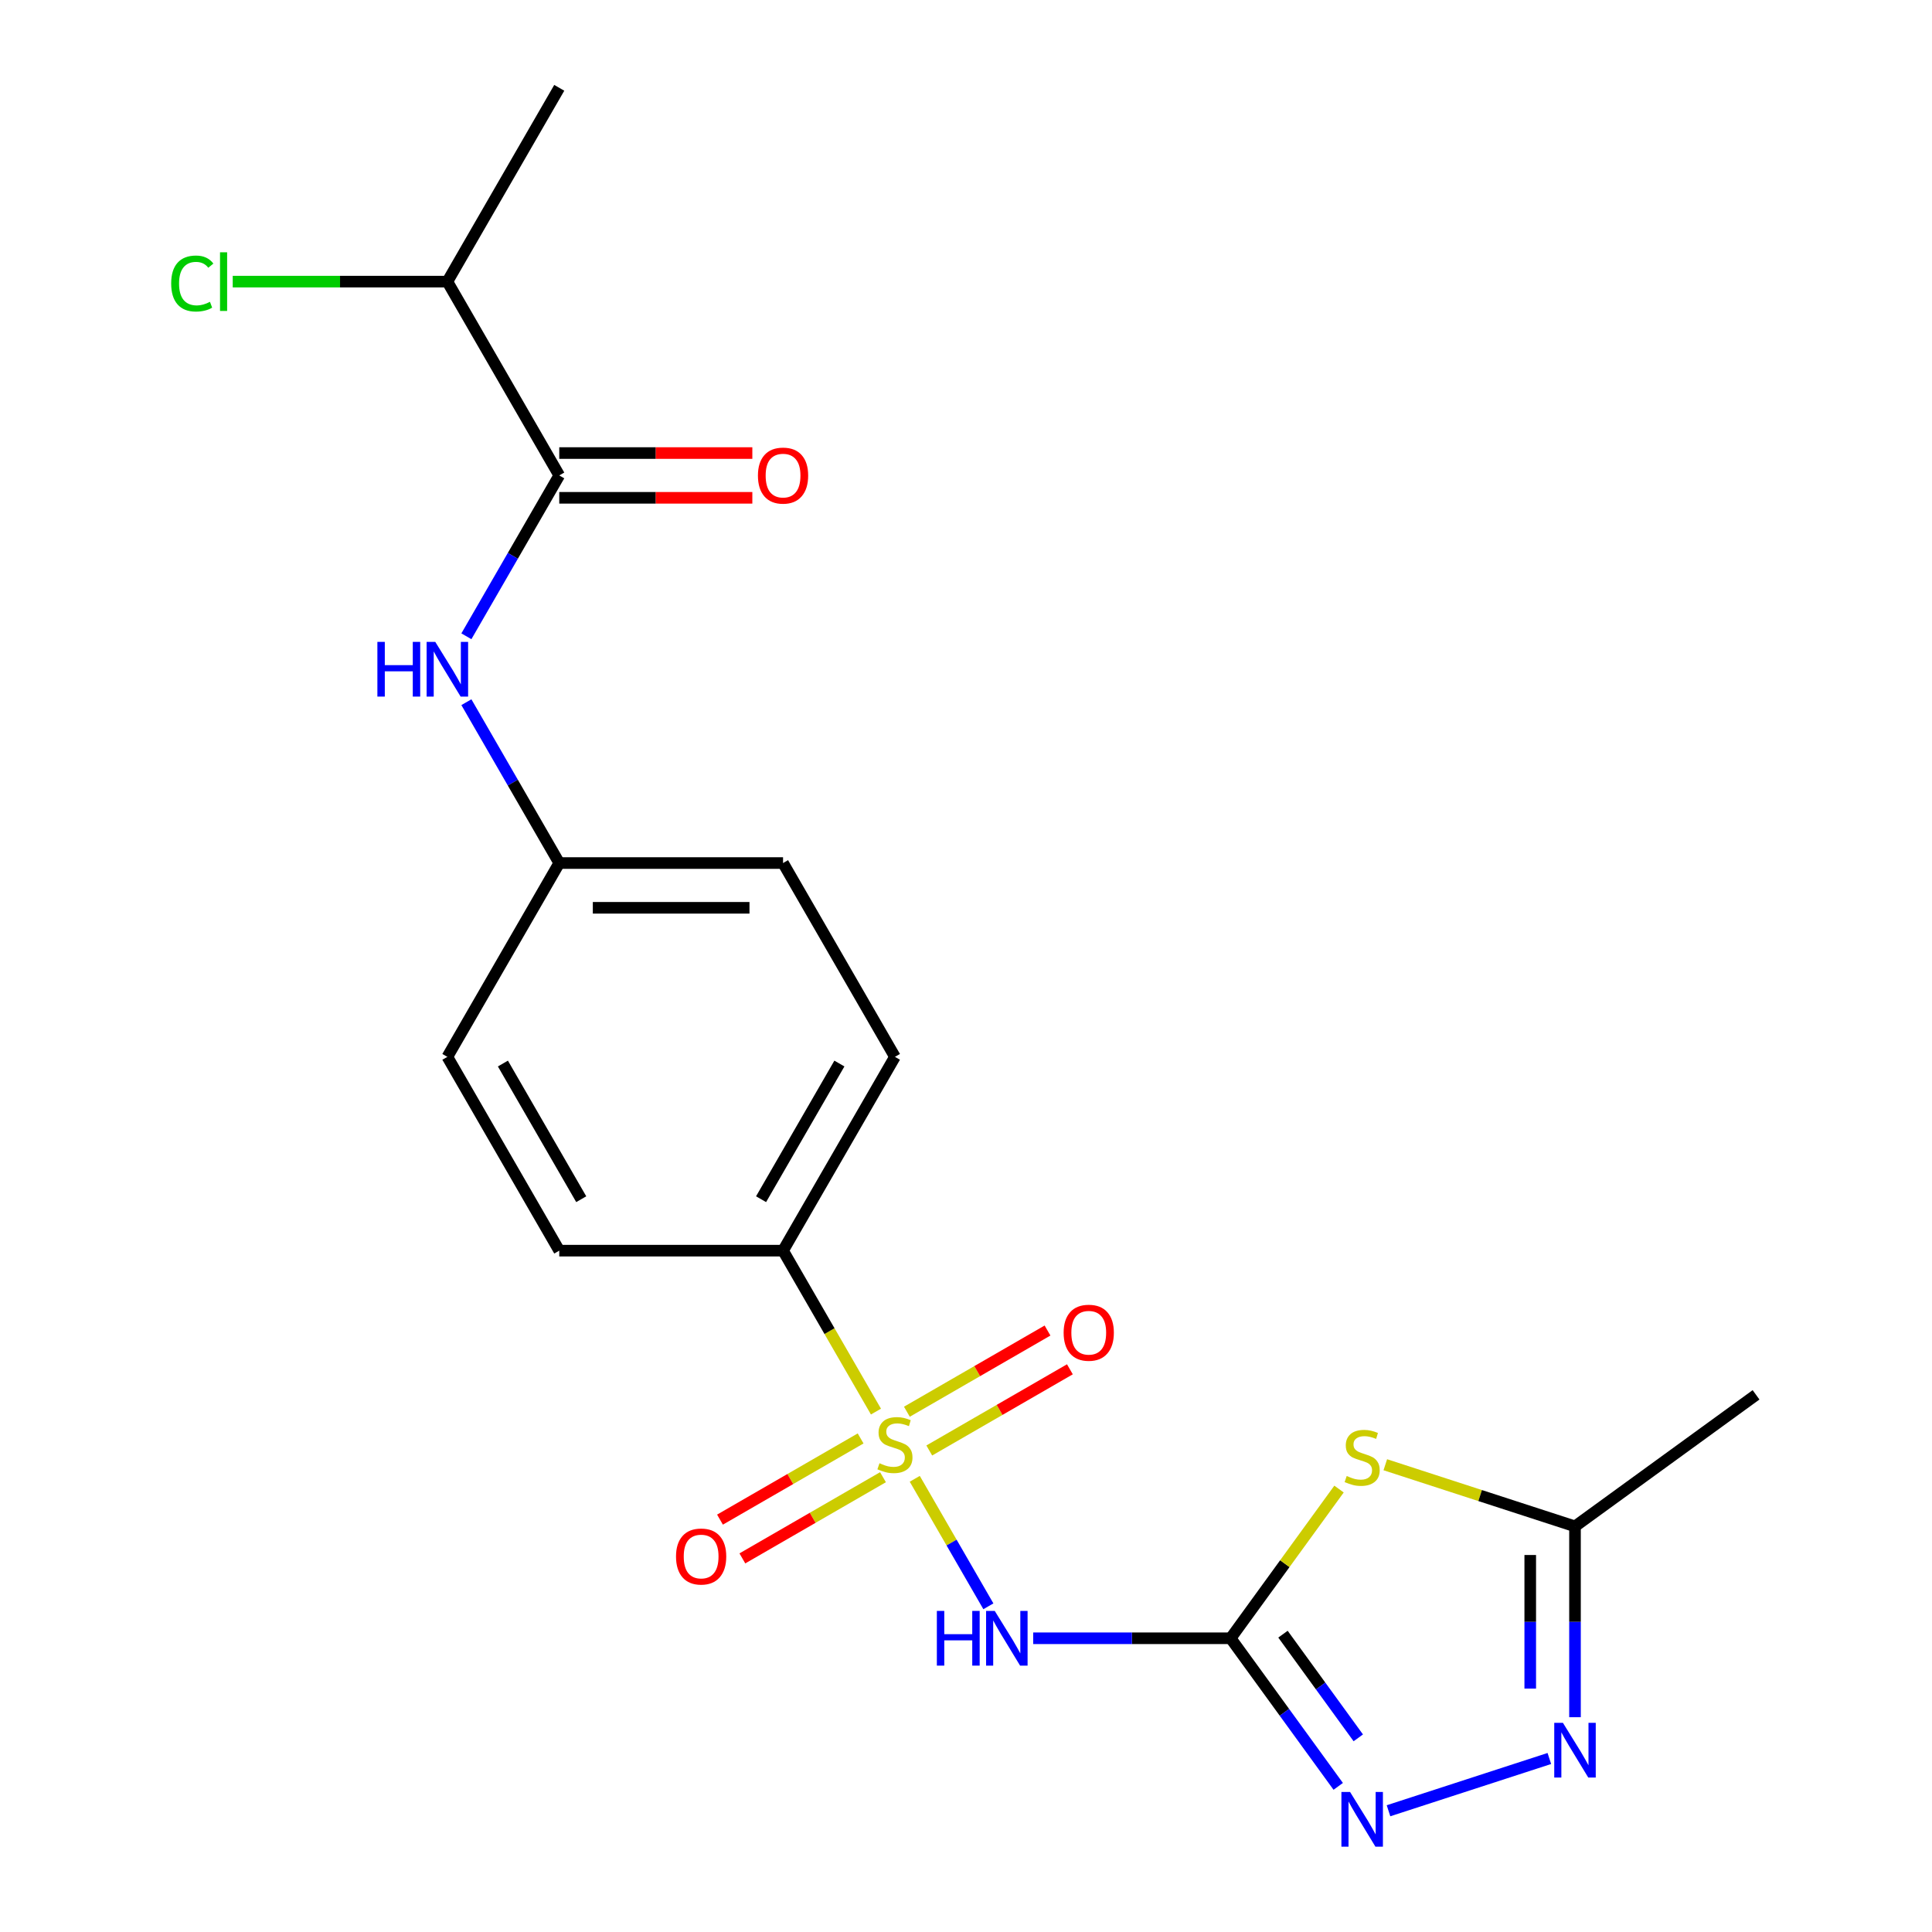 <?xml version='1.0' encoding='iso-8859-1'?>
<svg version='1.1' baseProfile='full'
              xmlns='http://www.w3.org/2000/svg'
                      xmlns:rdkit='http://www.rdkit.org/xml'
                      xmlns:xlink='http://www.w3.org/1999/xlink'
                  xml:space='preserve'
width='1000px' height='1000px' viewBox='0 0 1000 1000'>
<!-- END OF HEADER -->
<rect style='opacity:1.0;fill:#FFFFFF;stroke:none' width='1000' height='1000' x='0' y='0'> </rect>
<path class='bond-1' d='M 473.483,765.427 L 492.534,798.425' style='fill:none;fill-rule:evenodd;stroke:#CCCC00;stroke-width:6px;stroke-linecap:butt;stroke-linejoin:miter;stroke-opacity:1' />
<path class='bond-1' d='M 492.534,798.425 L 511.585,831.422' style='fill:none;fill-rule:evenodd;stroke:#0000FF;stroke-width:6px;stroke-linecap:butt;stroke-linejoin:miter;stroke-opacity:1' />
<path class='bond-7' d='M 453.396,730.635 L 429.35,688.986' style='fill:none;fill-rule:evenodd;stroke:#CCCC00;stroke-width:6px;stroke-linecap:butt;stroke-linejoin:miter;stroke-opacity:1' />
<path class='bond-7' d='M 429.35,688.986 L 405.304,647.337' style='fill:none;fill-rule:evenodd;stroke:#000000;stroke-width:6px;stroke-linecap:butt;stroke-linejoin:miter;stroke-opacity:1' />
<path class='bond-9' d='M 445.453,744.534 L 409.059,765.546' style='fill:none;fill-rule:evenodd;stroke:#CCCC00;stroke-width:6px;stroke-linecap:butt;stroke-linejoin:miter;stroke-opacity:1' />
<path class='bond-9' d='M 409.059,765.546 L 372.665,786.558' style='fill:none;fill-rule:evenodd;stroke:#FF0000;stroke-width:6px;stroke-linecap:butt;stroke-linejoin:miter;stroke-opacity:1' />
<path class='bond-9' d='M 457.036,764.597 L 420.642,785.609' style='fill:none;fill-rule:evenodd;stroke:#CCCC00;stroke-width:6px;stroke-linecap:butt;stroke-linejoin:miter;stroke-opacity:1' />
<path class='bond-9' d='M 420.642,785.609 L 384.248,806.621' style='fill:none;fill-rule:evenodd;stroke:#FF0000;stroke-width:6px;stroke-linecap:butt;stroke-linejoin:miter;stroke-opacity:1' />
<path class='bond-10' d='M 480.988,750.768 L 517.381,729.756' style='fill:none;fill-rule:evenodd;stroke:#CCCC00;stroke-width:6px;stroke-linecap:butt;stroke-linejoin:miter;stroke-opacity:1' />
<path class='bond-10' d='M 517.381,729.756 L 553.775,708.744' style='fill:none;fill-rule:evenodd;stroke:#FF0000;stroke-width:6px;stroke-linecap:butt;stroke-linejoin:miter;stroke-opacity:1' />
<path class='bond-10' d='M 469.404,730.705 L 505.798,709.693' style='fill:none;fill-rule:evenodd;stroke:#CCCC00;stroke-width:6px;stroke-linecap:butt;stroke-linejoin:miter;stroke-opacity:1' />
<path class='bond-10' d='M 505.798,709.693 L 542.192,688.681' style='fill:none;fill-rule:evenodd;stroke:#FF0000;stroke-width:6px;stroke-linecap:butt;stroke-linejoin:miter;stroke-opacity:1' />
<path class='bond-0' d='M 636.969,847.965 L 585.87,847.965' style='fill:none;fill-rule:evenodd;stroke:#000000;stroke-width:6px;stroke-linecap:butt;stroke-linejoin:miter;stroke-opacity:1' />
<path class='bond-0' d='M 585.87,847.965 L 534.772,847.965' style='fill:none;fill-rule:evenodd;stroke:#0000FF;stroke-width:6px;stroke-linecap:butt;stroke-linejoin:miter;stroke-opacity:1' />
<path class='bond-2' d='M 636.969,847.965 L 665.023,809.351' style='fill:none;fill-rule:evenodd;stroke:#000000;stroke-width:6px;stroke-linecap:butt;stroke-linejoin:miter;stroke-opacity:1' />
<path class='bond-2' d='M 665.023,809.351 L 693.077,770.738' style='fill:none;fill-rule:evenodd;stroke:#CCCC00;stroke-width:6px;stroke-linecap:butt;stroke-linejoin:miter;stroke-opacity:1' />
<path class='bond-3' d='M 636.969,847.965 L 664.815,886.292' style='fill:none;fill-rule:evenodd;stroke:#000000;stroke-width:6px;stroke-linecap:butt;stroke-linejoin:miter;stroke-opacity:1' />
<path class='bond-3' d='M 664.815,886.292 L 692.661,924.619' style='fill:none;fill-rule:evenodd;stroke:#0000FF;stroke-width:6px;stroke-linecap:butt;stroke-linejoin:miter;stroke-opacity:1' />
<path class='bond-3' d='M 664.065,845.846 L 683.557,872.675' style='fill:none;fill-rule:evenodd;stroke:#000000;stroke-width:6px;stroke-linecap:butt;stroke-linejoin:miter;stroke-opacity:1' />
<path class='bond-3' d='M 683.557,872.675 L 703.05,899.504' style='fill:none;fill-rule:evenodd;stroke:#0000FF;stroke-width:6px;stroke-linecap:butt;stroke-linejoin:miter;stroke-opacity:1' />
<path class='bond-5' d='M 717.029,758.146 L 766.123,774.097' style='fill:none;fill-rule:evenodd;stroke:#CCCC00;stroke-width:6px;stroke-linecap:butt;stroke-linejoin:miter;stroke-opacity:1' />
<path class='bond-5' d='M 766.123,774.097 L 815.216,790.049' style='fill:none;fill-rule:evenodd;stroke:#000000;stroke-width:6px;stroke-linecap:butt;stroke-linejoin:miter;stroke-opacity:1' />
<path class='bond-4' d='M 718.689,937.245 L 801.939,910.195' style='fill:none;fill-rule:evenodd;stroke:#0000FF;stroke-width:6px;stroke-linecap:butt;stroke-linejoin:miter;stroke-opacity:1' />
<path class='bond-22' d='M 815.216,888.825 L 815.216,839.437' style='fill:none;fill-rule:evenodd;stroke:#0000FF;stroke-width:6px;stroke-linecap:butt;stroke-linejoin:miter;stroke-opacity:1' />
<path class='bond-22' d='M 815.216,839.437 L 815.216,790.049' style='fill:none;fill-rule:evenodd;stroke:#000000;stroke-width:6px;stroke-linecap:butt;stroke-linejoin:miter;stroke-opacity:1' />
<path class='bond-22' d='M 792.05,874.009 L 792.05,839.437' style='fill:none;fill-rule:evenodd;stroke:#0000FF;stroke-width:6px;stroke-linecap:butt;stroke-linejoin:miter;stroke-opacity:1' />
<path class='bond-22' d='M 792.05,839.437 L 792.05,804.865' style='fill:none;fill-rule:evenodd;stroke:#000000;stroke-width:6px;stroke-linecap:butt;stroke-linejoin:miter;stroke-opacity:1' />
<path class='bond-19' d='M 815.216,790.049 L 908.927,721.964' style='fill:none;fill-rule:evenodd;stroke:#000000;stroke-width:6px;stroke-linecap:butt;stroke-linejoin:miter;stroke-opacity:1' />
<path class='bond-6' d='M 289.471,246.082 L 265.437,287.711' style='fill:none;fill-rule:evenodd;stroke:#000000;stroke-width:6px;stroke-linecap:butt;stroke-linejoin:miter;stroke-opacity:1' />
<path class='bond-6' d='M 265.437,287.711 L 241.402,329.34' style='fill:none;fill-rule:evenodd;stroke:#0000FF;stroke-width:6px;stroke-linecap:butt;stroke-linejoin:miter;stroke-opacity:1' />
<path class='bond-11' d='M 289.471,257.665 L 339.44,257.665' style='fill:none;fill-rule:evenodd;stroke:#000000;stroke-width:6px;stroke-linecap:butt;stroke-linejoin:miter;stroke-opacity:1' />
<path class='bond-11' d='M 339.44,257.665 L 389.408,257.665' style='fill:none;fill-rule:evenodd;stroke:#FF0000;stroke-width:6px;stroke-linecap:butt;stroke-linejoin:miter;stroke-opacity:1' />
<path class='bond-11' d='M 289.471,234.499 L 339.44,234.499' style='fill:none;fill-rule:evenodd;stroke:#000000;stroke-width:6px;stroke-linecap:butt;stroke-linejoin:miter;stroke-opacity:1' />
<path class='bond-11' d='M 339.44,234.499 L 389.408,234.499' style='fill:none;fill-rule:evenodd;stroke:#FF0000;stroke-width:6px;stroke-linecap:butt;stroke-linejoin:miter;stroke-opacity:1' />
<path class='bond-12' d='M 289.471,246.082 L 231.555,145.768' style='fill:none;fill-rule:evenodd;stroke:#000000;stroke-width:6px;stroke-linecap:butt;stroke-linejoin:miter;stroke-opacity:1' />
<path class='bond-13' d='M 405.304,647.337 L 463.22,547.024' style='fill:none;fill-rule:evenodd;stroke:#000000;stroke-width:6px;stroke-linecap:butt;stroke-linejoin:miter;stroke-opacity:1' />
<path class='bond-13' d='M 393.929,620.707 L 434.47,550.487' style='fill:none;fill-rule:evenodd;stroke:#000000;stroke-width:6px;stroke-linecap:butt;stroke-linejoin:miter;stroke-opacity:1' />
<path class='bond-14' d='M 405.304,647.337 L 289.471,647.337' style='fill:none;fill-rule:evenodd;stroke:#000000;stroke-width:6px;stroke-linecap:butt;stroke-linejoin:miter;stroke-opacity:1' />
<path class='bond-8' d='M 241.402,363.452 L 265.437,405.081' style='fill:none;fill-rule:evenodd;stroke:#0000FF;stroke-width:6px;stroke-linecap:butt;stroke-linejoin:miter;stroke-opacity:1' />
<path class='bond-8' d='M 265.437,405.081 L 289.471,446.71' style='fill:none;fill-rule:evenodd;stroke:#000000;stroke-width:6px;stroke-linecap:butt;stroke-linejoin:miter;stroke-opacity:1' />
<path class='bond-18' d='M 231.555,145.768 L 176.007,145.768' style='fill:none;fill-rule:evenodd;stroke:#000000;stroke-width:6px;stroke-linecap:butt;stroke-linejoin:miter;stroke-opacity:1' />
<path class='bond-18' d='M 176.007,145.768 L 120.459,145.768' style='fill:none;fill-rule:evenodd;stroke:#00CC00;stroke-width:6px;stroke-linecap:butt;stroke-linejoin:miter;stroke-opacity:1' />
<path class='bond-20' d='M 231.555,145.768 L 289.471,45.455' style='fill:none;fill-rule:evenodd;stroke:#000000;stroke-width:6px;stroke-linecap:butt;stroke-linejoin:miter;stroke-opacity:1' />
<path class='bond-16' d='M 463.22,547.024 L 405.304,446.71' style='fill:none;fill-rule:evenodd;stroke:#000000;stroke-width:6px;stroke-linecap:butt;stroke-linejoin:miter;stroke-opacity:1' />
<path class='bond-17' d='M 289.471,647.337 L 231.555,547.024' style='fill:none;fill-rule:evenodd;stroke:#000000;stroke-width:6px;stroke-linecap:butt;stroke-linejoin:miter;stroke-opacity:1' />
<path class='bond-17' d='M 300.847,620.707 L 260.305,550.487' style='fill:none;fill-rule:evenodd;stroke:#000000;stroke-width:6px;stroke-linecap:butt;stroke-linejoin:miter;stroke-opacity:1' />
<path class='bond-15' d='M 289.471,446.71 L 231.555,547.024' style='fill:none;fill-rule:evenodd;stroke:#000000;stroke-width:6px;stroke-linecap:butt;stroke-linejoin:miter;stroke-opacity:1' />
<path class='bond-21' d='M 289.471,446.71 L 405.304,446.71' style='fill:none;fill-rule:evenodd;stroke:#000000;stroke-width:6px;stroke-linecap:butt;stroke-linejoin:miter;stroke-opacity:1' />
<path class='bond-21' d='M 306.846,469.876 L 387.929,469.876' style='fill:none;fill-rule:evenodd;stroke:#000000;stroke-width:6px;stroke-linecap:butt;stroke-linejoin:miter;stroke-opacity:1' />
<path  class='atom-0' d='M 455.22 757.371
Q 455.54 757.491, 456.86 758.051
Q 458.18 758.611, 459.62 758.971
Q 461.1 759.291, 462.54 759.291
Q 465.22 759.291, 466.78 758.011
Q 468.34 756.691, 468.34 754.411
Q 468.34 752.851, 467.54 751.891
Q 466.78 750.931, 465.58 750.411
Q 464.38 749.891, 462.38 749.291
Q 459.86 748.531, 458.34 747.811
Q 456.86 747.091, 455.78 745.571
Q 454.74 744.051, 454.74 741.491
Q 454.74 737.931, 457.14 735.731
Q 459.58 733.531, 464.38 733.531
Q 467.66 733.531, 471.38 735.091
L 470.46 738.171
Q 467.06 736.771, 464.5 736.771
Q 461.74 736.771, 460.22 737.931
Q 458.7 739.051, 458.74 741.011
Q 458.74 742.531, 459.5 743.451
Q 460.3 744.371, 461.42 744.891
Q 462.58 745.411, 464.5 746.011
Q 467.06 746.811, 468.58 747.611
Q 470.1 748.411, 471.18 750.051
Q 472.3 751.651, 472.3 754.411
Q 472.3 758.331, 469.66 760.451
Q 467.06 762.531, 462.7 762.531
Q 460.18 762.531, 458.26 761.971
Q 456.38 761.451, 454.14 760.531
L 455.22 757.371
' fill='#CCCC00'/>
<path  class='atom-2' d='M 484.916 833.805
L 488.756 833.805
L 488.756 845.845
L 503.236 845.845
L 503.236 833.805
L 507.076 833.805
L 507.076 862.125
L 503.236 862.125
L 503.236 849.045
L 488.756 849.045
L 488.756 862.125
L 484.916 862.125
L 484.916 833.805
' fill='#0000FF'/>
<path  class='atom-2' d='M 514.876 833.805
L 524.156 848.805
Q 525.076 850.285, 526.556 852.965
Q 528.036 855.645, 528.116 855.805
L 528.116 833.805
L 531.876 833.805
L 531.876 862.125
L 527.996 862.125
L 518.036 845.725
Q 516.876 843.805, 515.636 841.605
Q 514.436 839.405, 514.076 838.725
L 514.076 862.125
L 510.396 862.125
L 510.396 833.805
L 514.876 833.805
' fill='#0000FF'/>
<path  class='atom-3' d='M 697.053 763.975
Q 697.373 764.095, 698.693 764.655
Q 700.013 765.215, 701.453 765.575
Q 702.933 765.895, 704.373 765.895
Q 707.053 765.895, 708.613 764.615
Q 710.173 763.295, 710.173 761.015
Q 710.173 759.455, 709.373 758.495
Q 708.613 757.535, 707.413 757.015
Q 706.213 756.495, 704.213 755.895
Q 701.693 755.135, 700.173 754.415
Q 698.693 753.695, 697.613 752.175
Q 696.573 750.655, 696.573 748.095
Q 696.573 744.535, 698.973 742.335
Q 701.413 740.135, 706.213 740.135
Q 709.493 740.135, 713.213 741.695
L 712.293 744.775
Q 708.893 743.375, 706.333 743.375
Q 703.573 743.375, 702.053 744.535
Q 700.533 745.655, 700.573 747.615
Q 700.573 749.135, 701.333 750.055
Q 702.133 750.975, 703.253 751.495
Q 704.413 752.015, 706.333 752.615
Q 708.893 753.415, 710.413 754.215
Q 711.933 755.015, 713.013 756.655
Q 714.133 758.255, 714.133 761.015
Q 714.133 764.935, 711.493 767.055
Q 708.893 769.135, 704.533 769.135
Q 702.013 769.135, 700.093 768.575
Q 698.213 768.055, 695.973 767.135
L 697.053 763.975
' fill='#CCCC00'/>
<path  class='atom-4' d='M 698.793 927.515
L 708.073 942.515
Q 708.993 943.995, 710.473 946.675
Q 711.953 949.355, 712.033 949.515
L 712.033 927.515
L 715.793 927.515
L 715.793 955.835
L 711.913 955.835
L 701.953 939.435
Q 700.793 937.515, 699.553 935.315
Q 698.353 933.115, 697.993 932.435
L 697.993 955.835
L 694.313 955.835
L 694.313 927.515
L 698.793 927.515
' fill='#0000FF'/>
<path  class='atom-5' d='M 808.956 891.721
L 818.236 906.721
Q 819.156 908.201, 820.636 910.881
Q 822.116 913.561, 822.196 913.721
L 822.196 891.721
L 825.956 891.721
L 825.956 920.041
L 822.076 920.041
L 812.116 903.641
Q 810.956 901.721, 809.716 899.521
Q 808.516 897.321, 808.156 896.641
L 808.156 920.041
L 804.476 920.041
L 804.476 891.721
L 808.956 891.721
' fill='#0000FF'/>
<path  class='atom-9' d='M 195.335 332.236
L 199.175 332.236
L 199.175 344.276
L 213.655 344.276
L 213.655 332.236
L 217.495 332.236
L 217.495 360.556
L 213.655 360.556
L 213.655 347.476
L 199.175 347.476
L 199.175 360.556
L 195.335 360.556
L 195.335 332.236
' fill='#0000FF'/>
<path  class='atom-9' d='M 225.295 332.236
L 234.575 347.236
Q 235.495 348.716, 236.975 351.396
Q 238.455 354.076, 238.535 354.236
L 238.535 332.236
L 242.295 332.236
L 242.295 360.556
L 238.415 360.556
L 228.455 344.156
Q 227.295 342.236, 226.055 340.036
Q 224.855 337.836, 224.495 337.156
L 224.495 360.556
L 220.815 360.556
L 220.815 332.236
L 225.295 332.236
' fill='#0000FF'/>
<path  class='atom-10' d='M 349.906 805.647
Q 349.906 798.847, 353.266 795.047
Q 356.626 791.247, 362.906 791.247
Q 369.186 791.247, 372.546 795.047
Q 375.906 798.847, 375.906 805.647
Q 375.906 812.527, 372.506 816.447
Q 369.106 820.327, 362.906 820.327
Q 356.666 820.327, 353.266 816.447
Q 349.906 812.567, 349.906 805.647
M 362.906 817.127
Q 367.226 817.127, 369.546 814.247
Q 371.906 811.327, 371.906 805.647
Q 371.906 800.087, 369.546 797.287
Q 367.226 794.447, 362.906 794.447
Q 358.586 794.447, 356.226 797.247
Q 353.906 800.047, 353.906 805.647
Q 353.906 811.367, 356.226 814.247
Q 358.586 817.127, 362.906 817.127
' fill='#FF0000'/>
<path  class='atom-11' d='M 550.534 689.815
Q 550.534 683.015, 553.894 679.215
Q 557.254 675.415, 563.534 675.415
Q 569.814 675.415, 573.174 679.215
Q 576.534 683.015, 576.534 689.815
Q 576.534 696.695, 573.134 700.615
Q 569.734 704.495, 563.534 704.495
Q 557.294 704.495, 553.894 700.615
Q 550.534 696.735, 550.534 689.815
M 563.534 701.295
Q 567.854 701.295, 570.174 698.415
Q 572.534 695.495, 572.534 689.815
Q 572.534 684.255, 570.174 681.455
Q 567.854 678.615, 563.534 678.615
Q 559.214 678.615, 556.854 681.415
Q 554.534 684.215, 554.534 689.815
Q 554.534 695.535, 556.854 698.415
Q 559.214 701.295, 563.534 701.295
' fill='#FF0000'/>
<path  class='atom-12' d='M 392.304 246.162
Q 392.304 239.362, 395.664 235.562
Q 399.024 231.762, 405.304 231.762
Q 411.584 231.762, 414.944 235.562
Q 418.304 239.362, 418.304 246.162
Q 418.304 253.042, 414.904 256.962
Q 411.504 260.842, 405.304 260.842
Q 399.064 260.842, 395.664 256.962
Q 392.304 253.082, 392.304 246.162
M 405.304 257.642
Q 409.624 257.642, 411.944 254.762
Q 414.304 251.842, 414.304 246.162
Q 414.304 240.602, 411.944 237.802
Q 409.624 234.962, 405.304 234.962
Q 400.984 234.962, 398.624 237.762
Q 396.304 240.562, 396.304 246.162
Q 396.304 251.882, 398.624 254.762
Q 400.984 257.642, 405.304 257.642
' fill='#FF0000'/>
<path  class='atom-19' d='M 88.603 146.748
Q 88.603 139.708, 91.883 136.028
Q 95.203 132.308, 101.483 132.308
Q 107.323 132.308, 110.443 136.428
L 107.803 138.588
Q 105.523 135.588, 101.483 135.588
Q 97.203 135.588, 94.923 138.468
Q 92.683 141.308, 92.683 146.748
Q 92.683 152.348, 95.003 155.228
Q 97.363 158.108, 101.923 158.108
Q 105.043 158.108, 108.683 156.228
L 109.803 159.228
Q 108.323 160.188, 106.083 160.748
Q 103.843 161.308, 101.363 161.308
Q 95.203 161.308, 91.883 157.548
Q 88.603 153.788, 88.603 146.748
' fill='#00CC00'/>
<path  class='atom-19' d='M 113.883 130.588
L 117.563 130.588
L 117.563 160.948
L 113.883 160.948
L 113.883 130.588
' fill='#00CC00'/>
</svg>
